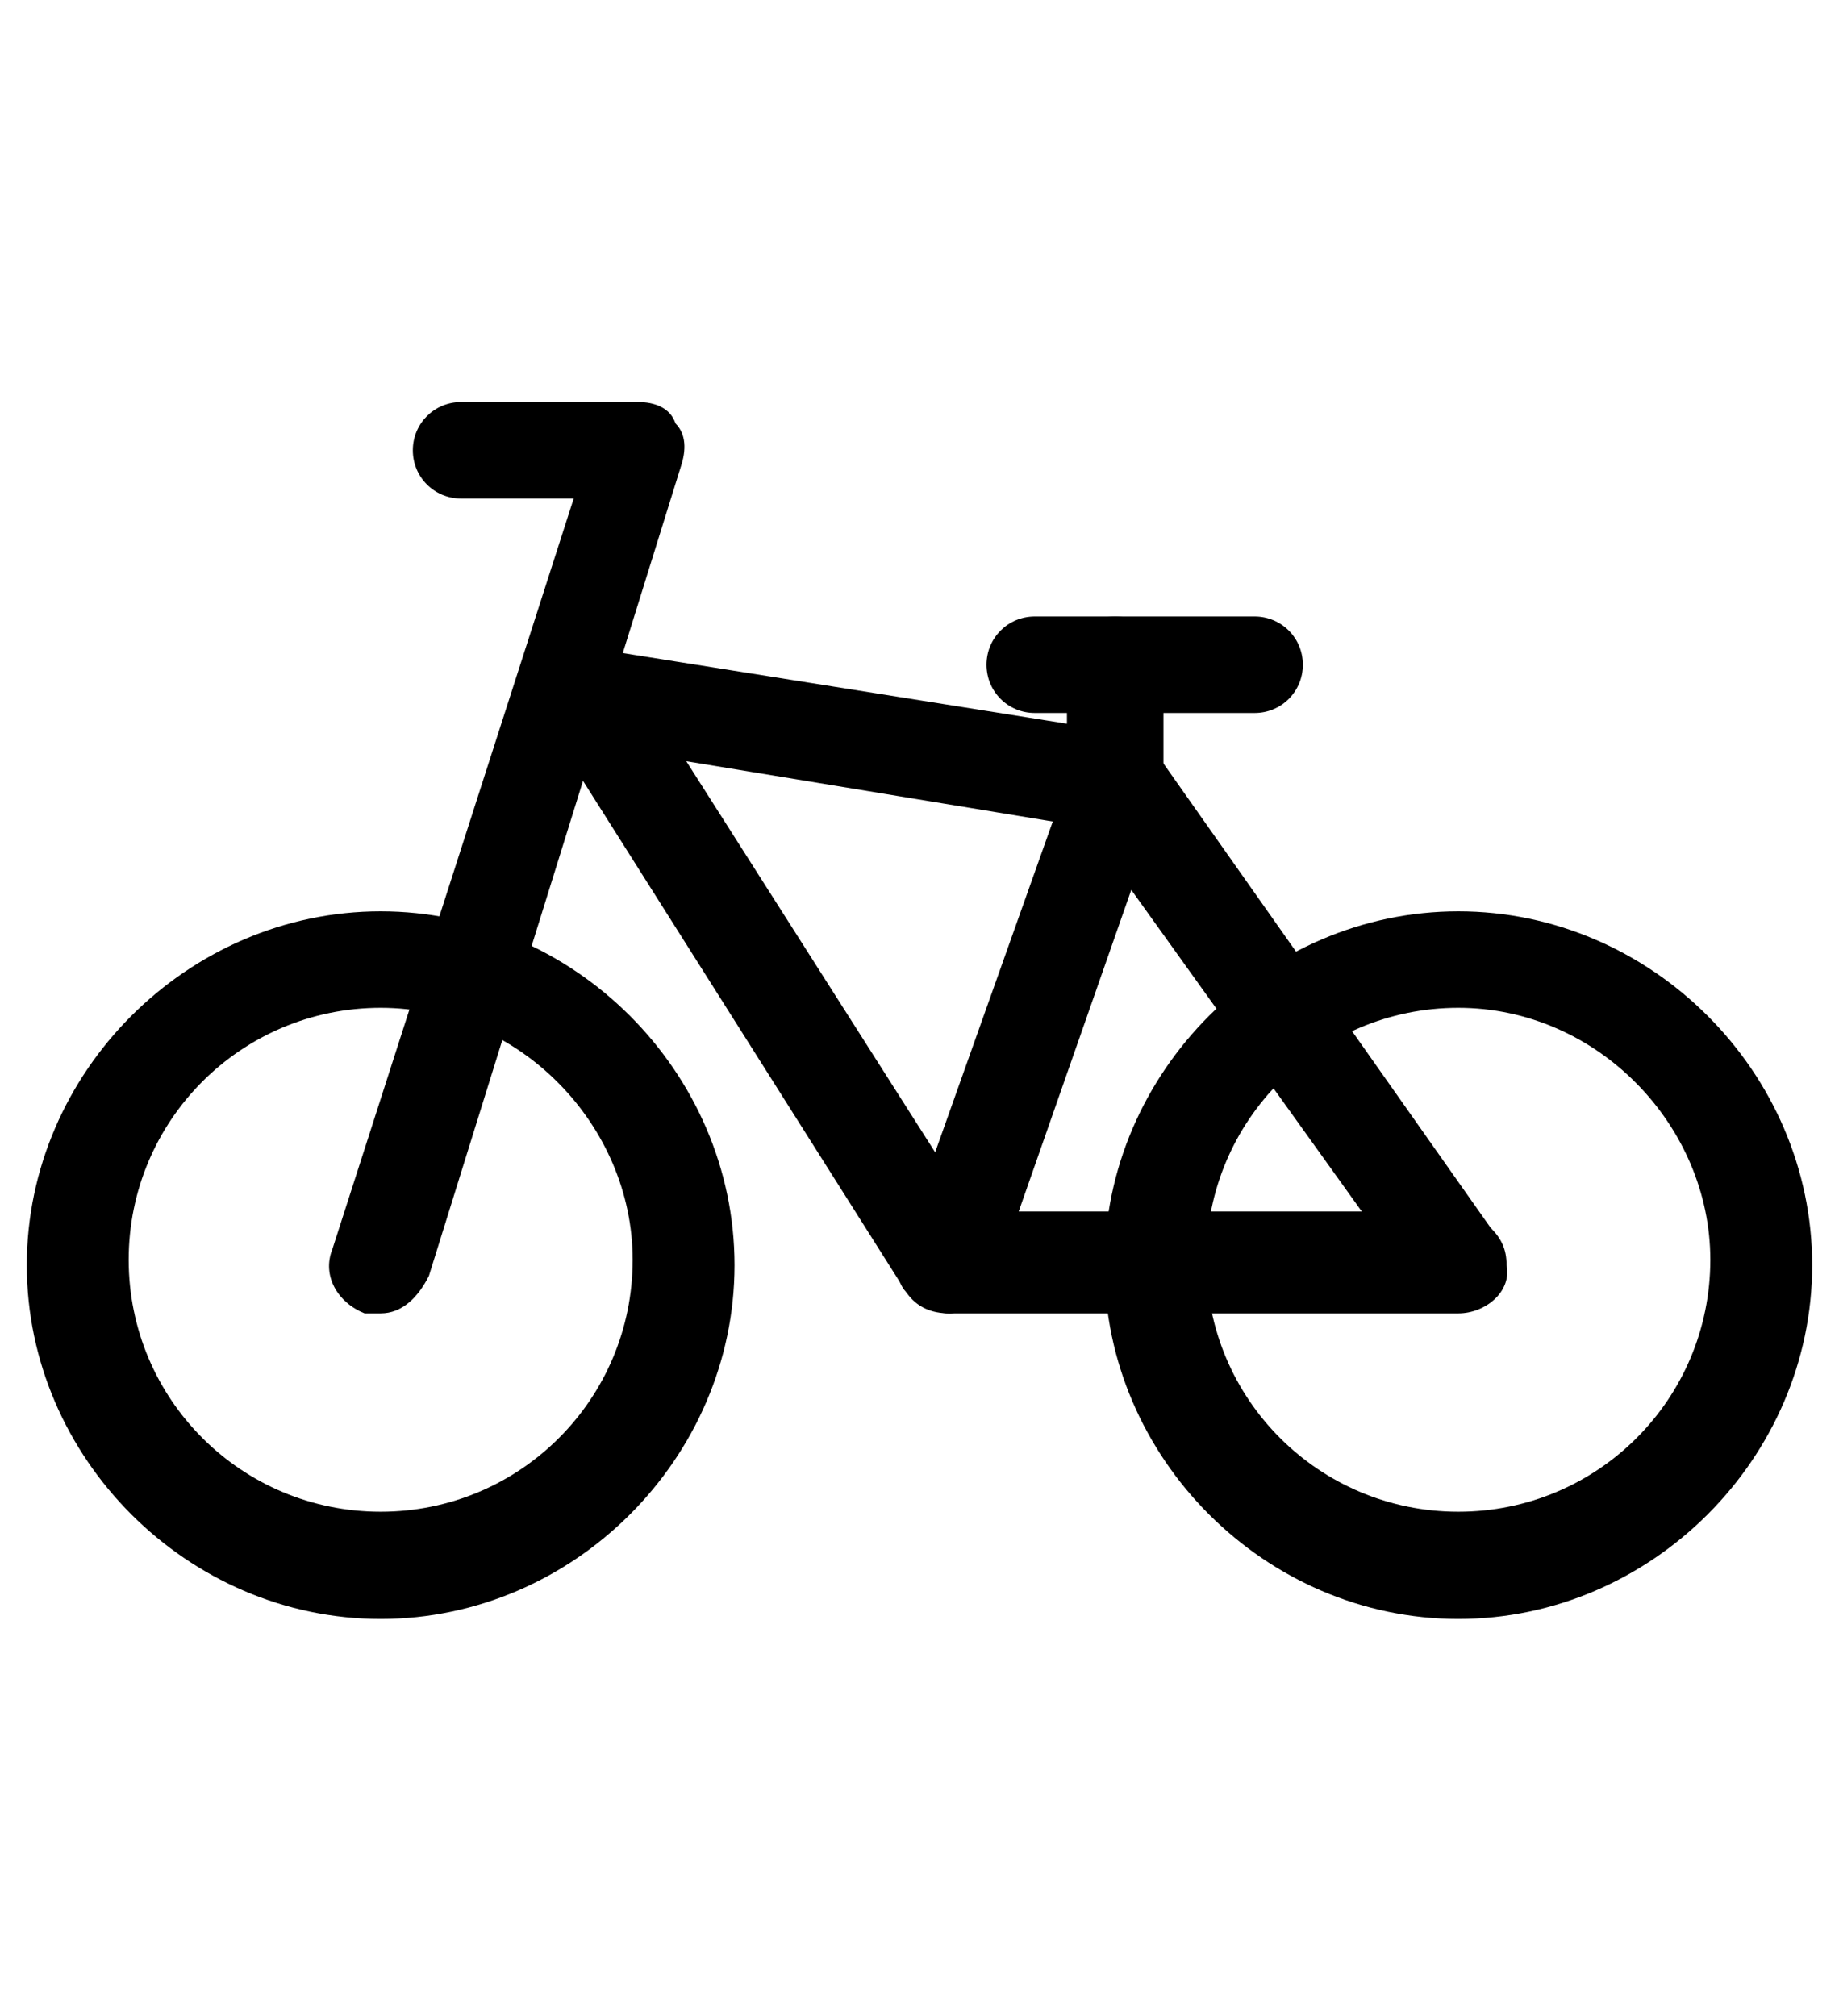 <?xml version="1.0" encoding="utf-8"?>
<!-- Generator: Adobe Illustrator 22.1.0, SVG Export Plug-In . SVG Version: 6.00 Build 0)  -->
<svg version="1.1" id="Layer_1" xmlns="http://www.w3.org/2000/svg" xmlns:xlink="http://www.w3.org/1999/xlink" x="0px" y="0px"
	 viewBox="0 0 34.3 37.6" style="enable-background:new 0 0 34.3 37.6;" xml:space="preserve">
<g>
	<g>
		<path d="M27.2,30.2c-3.6,0-6.6-3-6.6-6.6c0-3.6,3-6.6,6.6-6.6c3.6,0,6.6,3,6.6,6.6C33.8,27.2,30.8,30.2,27.2,30.2z M27.2,18.8
			c-2.6,0-4.7,2.1-4.7,4.7c0,2.6,2.1,4.7,4.7,4.7c2.6,0,4.7-2.1,4.7-4.7C31.9,21,29.8,18.8,27.2,18.8z"/>
	</g>
	<g>
		<path d="M7.1,30.2c-3.6,0-6.6-3-6.6-6.6c0-3.6,3-6.6,6.6-6.6c3.6,0,6.6,3,6.6,6.6C13.7,27.2,10.7,30.2,7.1,30.2z M7.1,18.8
			c-2.6,0-4.7,2.1-4.7,4.7c0,2.6,2.1,4.7,4.7,4.7c2.6,0,4.7-2.1,4.7-4.7C11.8,21,9.7,18.8,7.1,18.8z"/>
	</g>
	<g>
		<path d="M27.2,24.5C27.2,24.5,27.2,24.5,27.2,24.5h-9.5c-0.3,0-0.6-0.1-0.8-0.4c-0.2-0.2-0.2-0.6-0.1-0.8l3.2-9
			c0.1-0.3,0.4-0.6,0.7-0.6c0.3,0,0.7,0.1,0.9,0.4l6.2,8.8c0.2,0.2,0.3,0.4,0.3,0.7C28.2,24.1,27.7,24.5,27.2,24.5z M19,22.6h6.4
			l-4.3-6L19,22.6z"/>
	</g>
	<g>
		<path d="M7.1,24.5c-0.1,0-0.2,0-0.3,0c-0.5-0.2-0.8-0.7-0.6-1.2l4.5-14H8.6c-0.5,0-0.9-0.4-0.9-0.9c0-0.5,0.4-0.9,0.9-0.9h3.3
			c0.3,0,0.6,0.1,0.7,0.4c0.2,0.2,0.2,0.5,0.1,0.8L8,23.8C7.8,24.2,7.5,24.5,7.1,24.5z"/>
	</g>
	<g>
		<path d="M17.7,24.5c-0.3,0-0.6-0.2-0.8-0.4l-6.7-10.6c-0.2-0.3-0.2-0.7,0-1c0.2-0.3,0.6-0.5,0.9-0.4l8.8,1.4v-1.1
			c0-0.5,0.4-0.9,0.9-0.9c0.5,0,0.9,0.4,0.9,0.9v2.2c0,0.3-0.1,0.5-0.3,0.7c-0.2,0.2-0.5,0.3-0.7,0.2l-7.9-1.3l5.6,8.8
			c0.3,0.4,0.1,1-0.3,1.3C18,24.4,17.9,24.5,17.7,24.5z"/>
	</g>
	<g>
		<path d="M23.4,13.3h-4.1c-0.5,0-0.9-0.4-0.9-0.9c0-0.5,0.4-0.9,0.9-0.9h4.1c0.5,0,0.9,0.4,0.9,0.9C24.3,12.9,23.9,13.3,23.4,13.3z
			"/>
	</g>
</g>
</svg>
